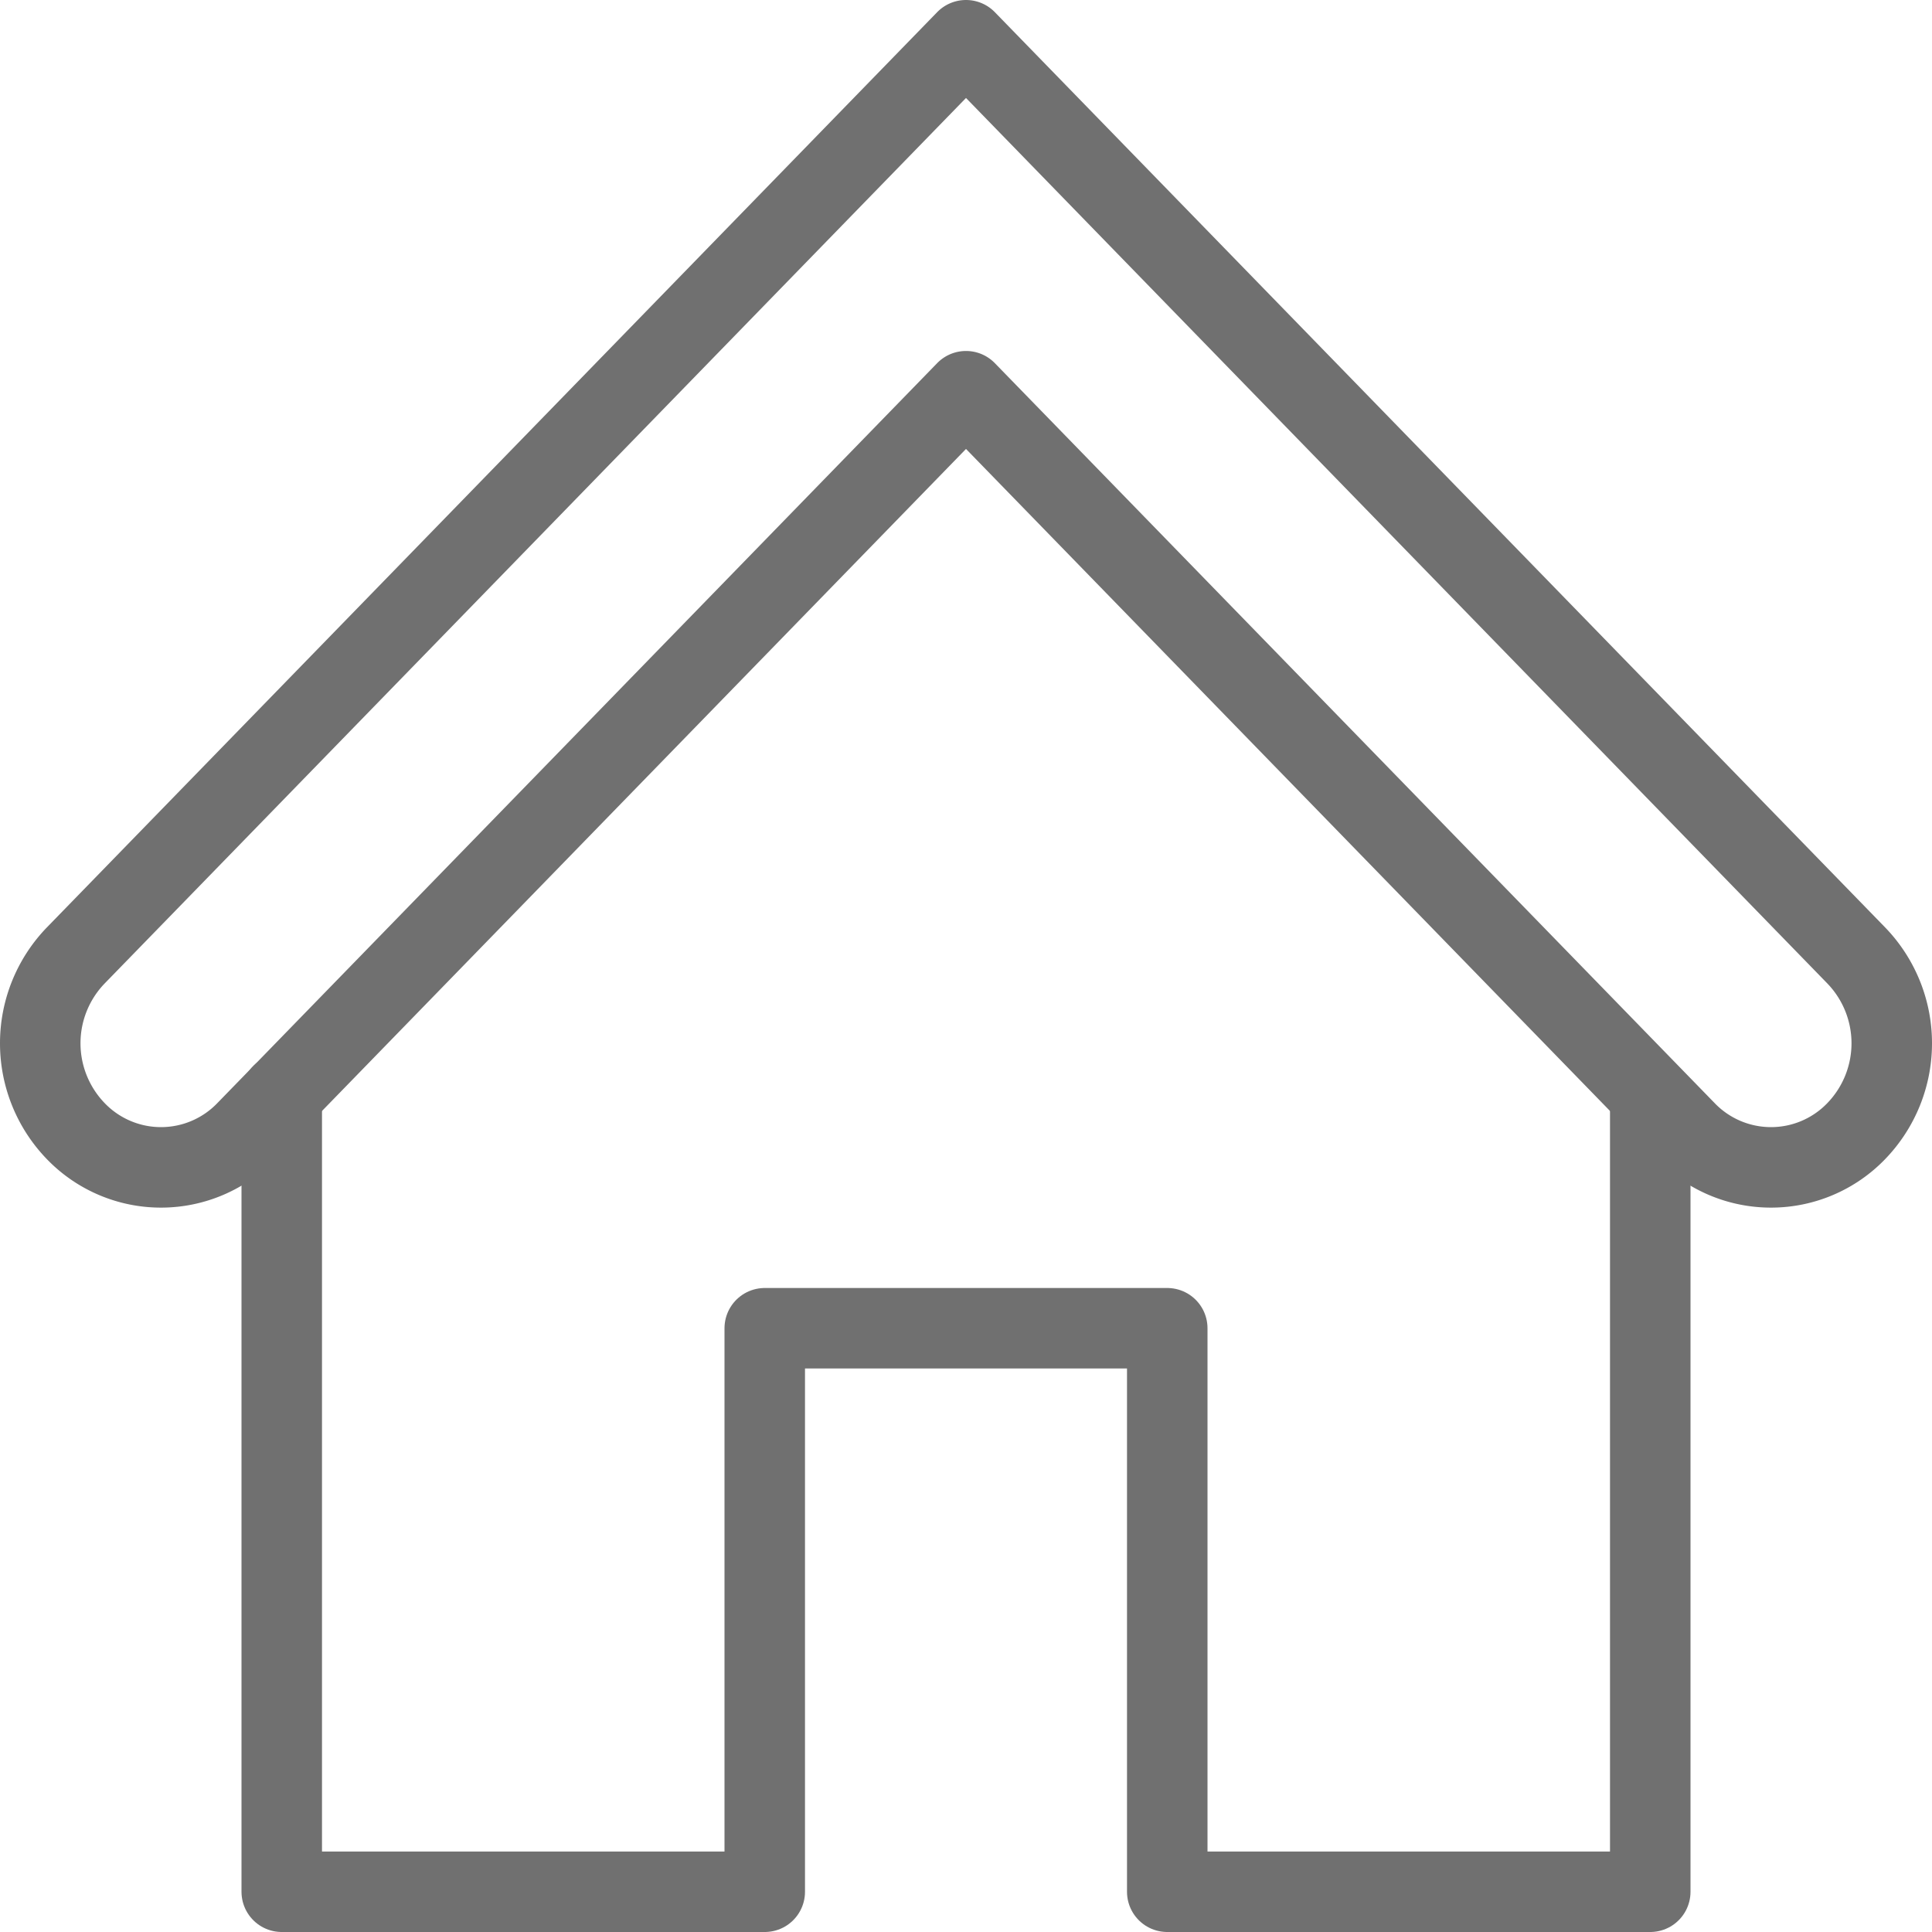<svg xmlns="http://www.w3.org/2000/svg" viewBox="0 0 48 48"><defs><style>.cls-1{fill:none;stroke:#707070;stroke-linecap:round;stroke-linejoin:round;stroke-width:2px;}</style></defs><title>icon_home</title><g id="レイヤー_2" data-name="レイヤー 2"><g id="レイヤー_1-2" data-name="レイヤー 1"><g id="_グループ_" data-name="&lt;グループ&gt;"><path id="_パス_" data-name="&lt;パス&gt;" class="cls-1" d="M24,9.72,41.88,28.1a2.94,2.94,0,0,0,4.24,0,3.14,3.14,0,0,0,0-4.36L24,1,1.88,23.74a3.14,3.14,0,0,0,0,4.36,2.94,2.94,0,0,0,4.24,0Z"/><polyline id="_パス_2" data-name="&lt;パス&gt;" class="cls-1" points="7 27.19 7 47 19 47 19 33 29 33 29 47 41 47 41 27.37"/></g></g></g></svg>